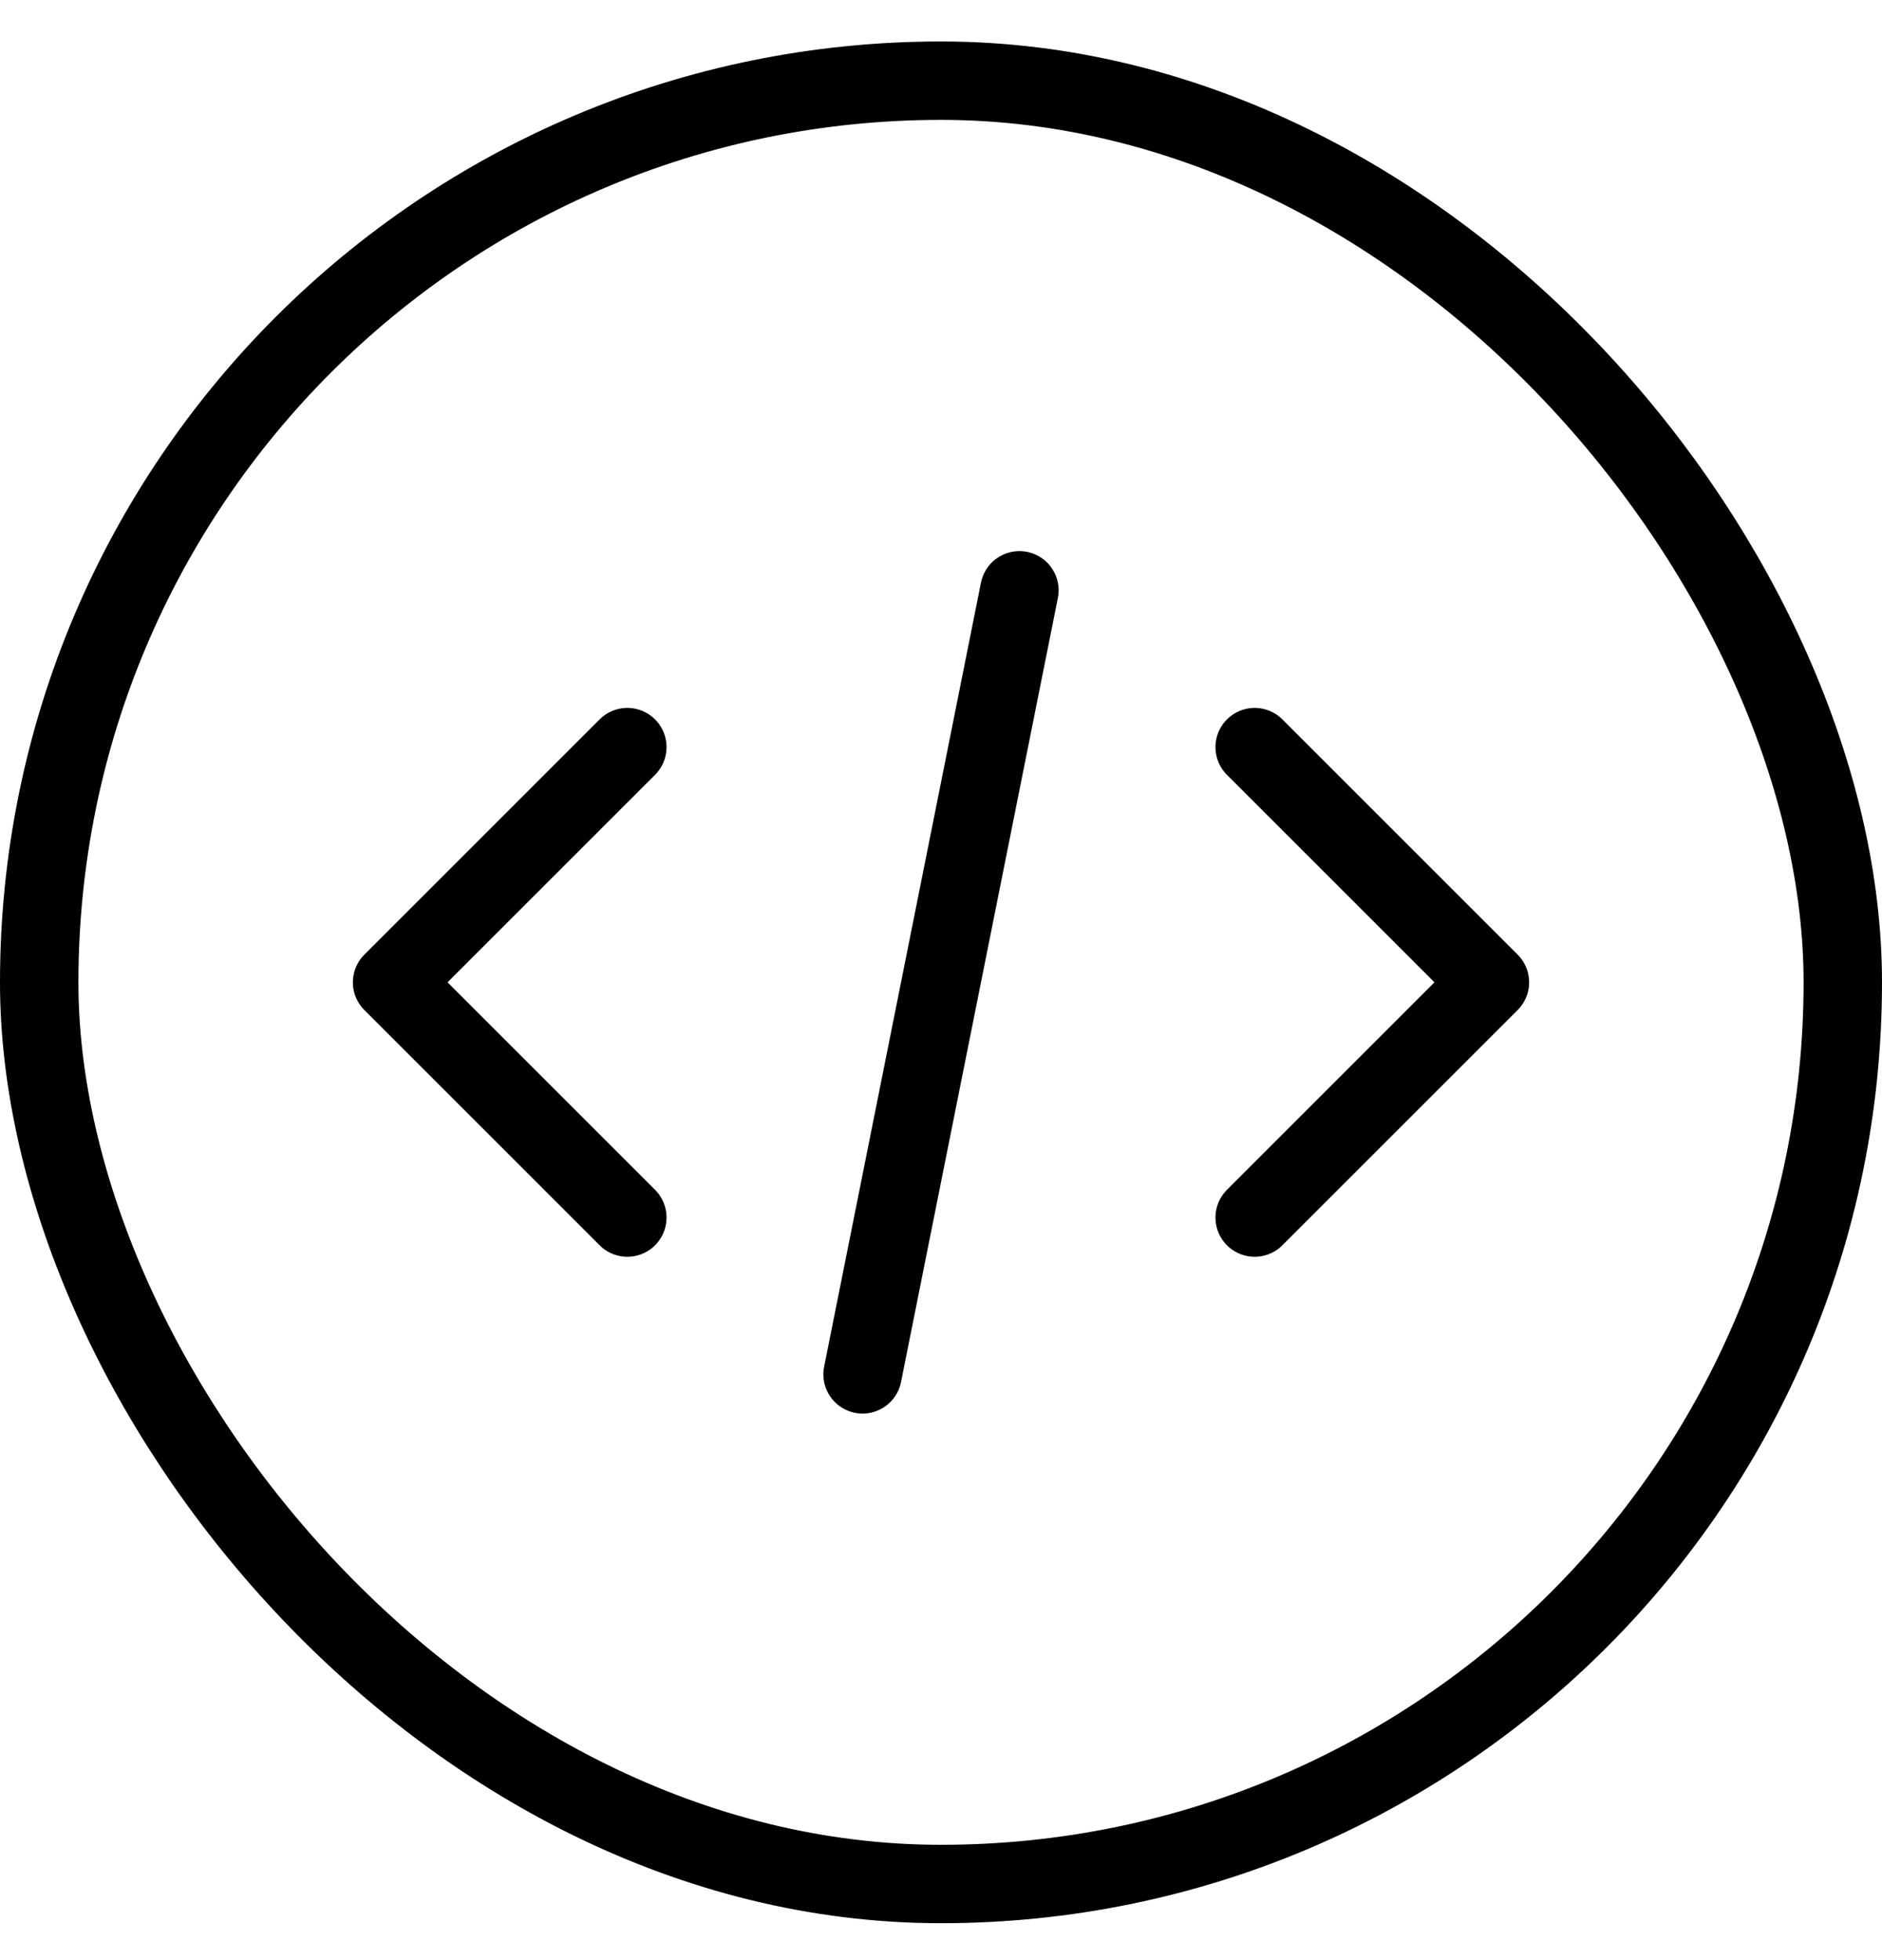 <svg width="24" height="25" viewBox="0 0 24 25" fill="none" xmlns="http://www.w3.org/2000/svg">
<path d="M16 15.529L19 12.529L16 9.529" stroke="black" stroke-linecap="round" stroke-linejoin="round"/>
<path d="M8 9.529L5 12.529L8 15.529" stroke="black" stroke-linecap="round" stroke-linejoin="round"/>
<path d="M11 17.529L13 7.529" stroke="black" stroke-linecap="round"/>
<rect x="0.5" y="1.029" width="23" height="23" rx="11.5" stroke="black"/>
</svg>
